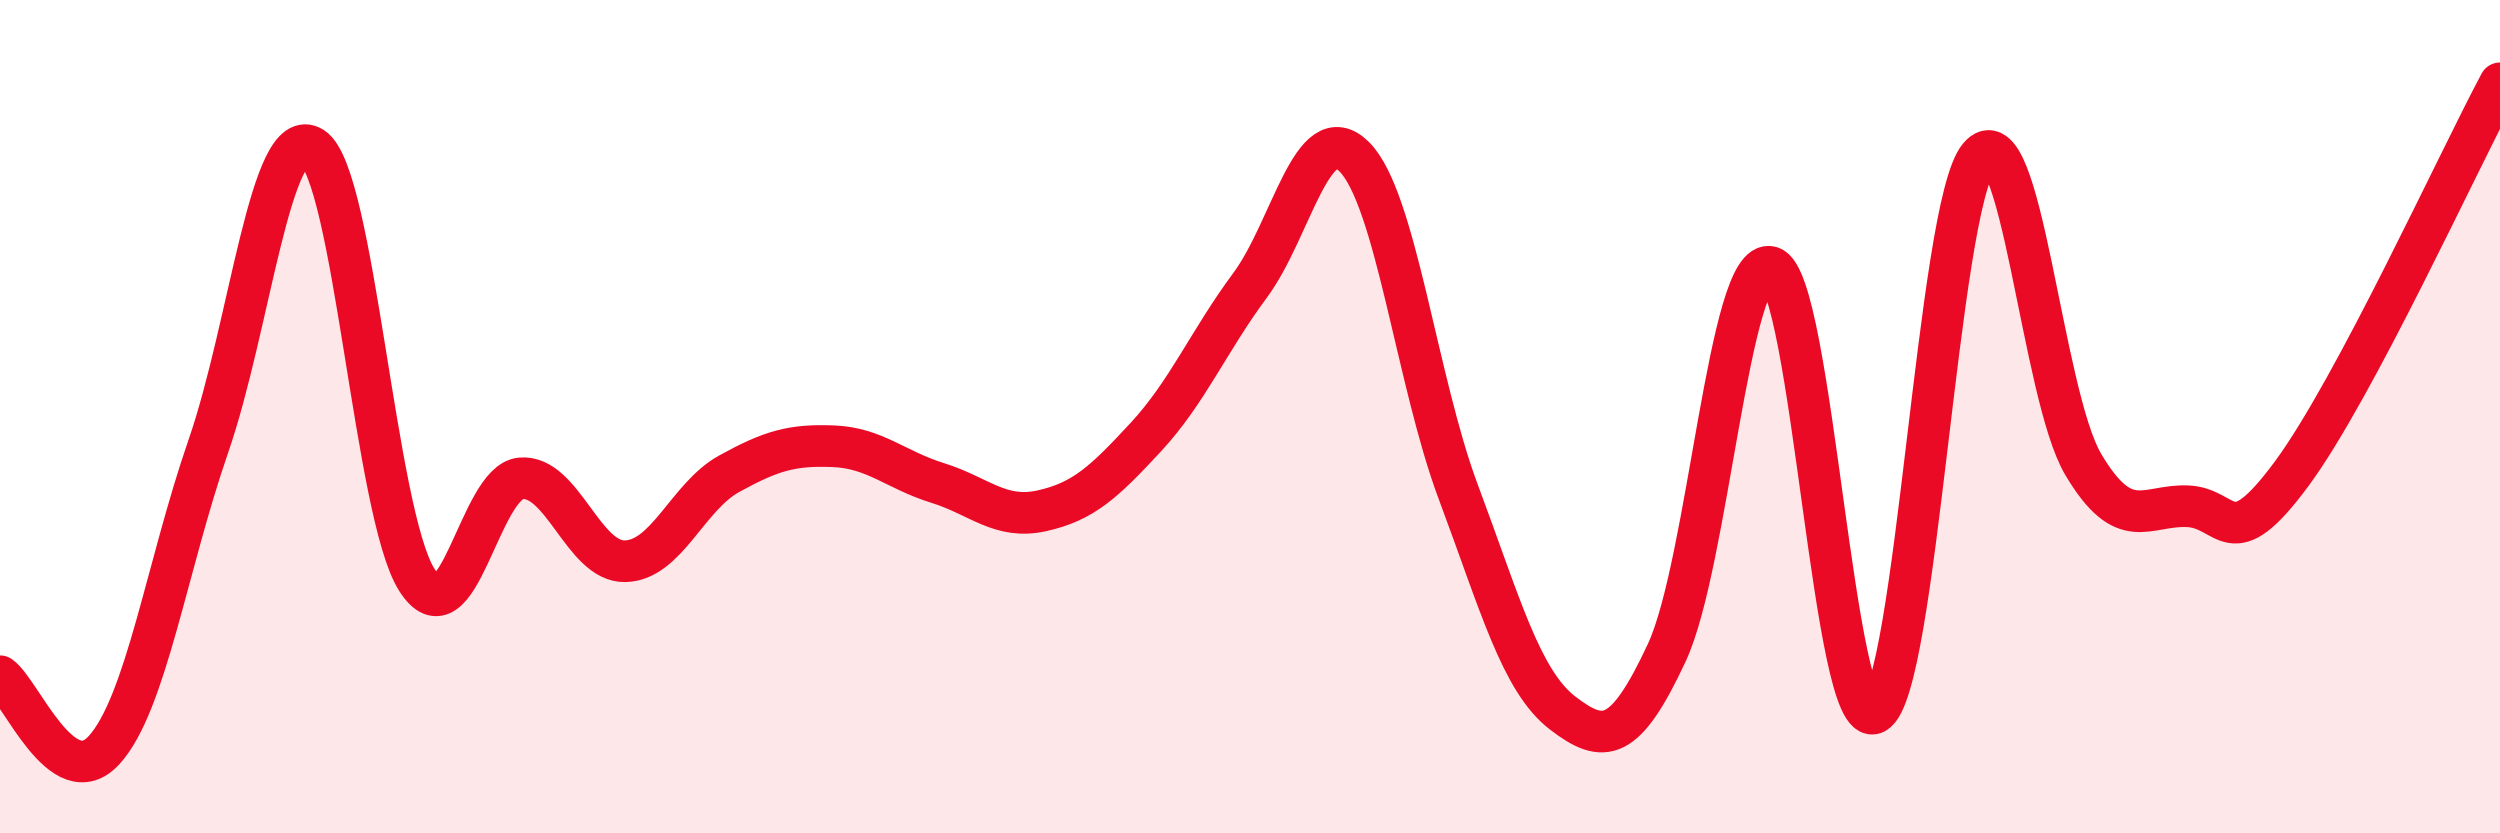
    <svg width="60" height="20" viewBox="0 0 60 20" xmlns="http://www.w3.org/2000/svg">
      <path
        d="M 0,16.23 C 0.5,16.58 1.5,19.1 2.5,18 C 3.5,16.9 4,13.6 5,10.71 C 6,7.82 6.5,2.9 7.5,3.54 C 8.5,4.18 9,12.32 10,13.91 C 11,15.5 11.5,11.57 12.5,11.48 C 13.5,11.39 14,13.49 15,13.47 C 16,13.45 16.5,11.92 17.5,11.37 C 18.5,10.82 19,10.67 20,10.71 C 21,10.75 21.5,11.28 22.5,11.59 C 23.5,11.9 24,12.48 25,12.26 C 26,12.04 26.5,11.57 27.5,10.49 C 28.5,9.41 29,8.2 30,6.85 C 31,5.5 31.5,2.77 32.5,3.76 C 33.5,4.75 34,9.14 35,11.81 C 36,14.48 36.5,16.34 37.5,17.11 C 38.5,17.88 39,17.81 40,15.67 C 41,13.53 41.5,6.12 42.5,6.41 C 43.5,6.7 44,17.64 45,17.11 C 46,16.58 46.5,4.95 47.5,3.76 C 48.5,2.57 49,9.47 50,11.15 C 51,12.83 51.5,12.11 52.5,12.15 C 53.5,12.19 53.5,13.4 55,11.37 C 56.5,9.34 59,3.87 60,2L60 20L0 20Z"
        fill="#EB0A25"
        opacity="0.1"
        stroke-linecap="round"
        stroke-linejoin="round"
      />
      <path
        d="M 0,16.23 C 0.5,16.58 1.5,19.1 2.5,18 C 3.5,16.9 4,13.6 5,10.71 C 6,7.82 6.5,2.9 7.5,3.54 C 8.5,4.18 9,12.32 10,13.91 C 11,15.5 11.5,11.57 12.5,11.48 C 13.5,11.39 14,13.49 15,13.47 C 16,13.45 16.5,11.92 17.5,11.37 C 18.5,10.82 19,10.67 20,10.71 C 21,10.75 21.5,11.28 22.5,11.59 C 23.5,11.9 24,12.48 25,12.26 C 26,12.04 26.5,11.57 27.5,10.49 C 28.5,9.41 29,8.2 30,6.85 C 31,5.5 31.5,2.77 32.5,3.76 C 33.5,4.75 34,9.14 35,11.81 C 36,14.48 36.5,16.34 37.5,17.11 C 38.5,17.88 39,17.81 40,15.67 C 41,13.53 41.5,6.12 42.5,6.41 C 43.5,6.7 44,17.64 45,17.11 C 46,16.58 46.5,4.95 47.5,3.76 C 48.5,2.57 49,9.47 50,11.15 C 51,12.83 51.5,12.11 52.5,12.15 C 53.5,12.19 53.5,13.4 55,11.37 C 56.5,9.34 59,3.87 60,2"
        stroke="#EB0A25"
        stroke-width="1"
        fill="none"
        stroke-linecap="round"
        stroke-linejoin="round"
      />
    </svg>
  